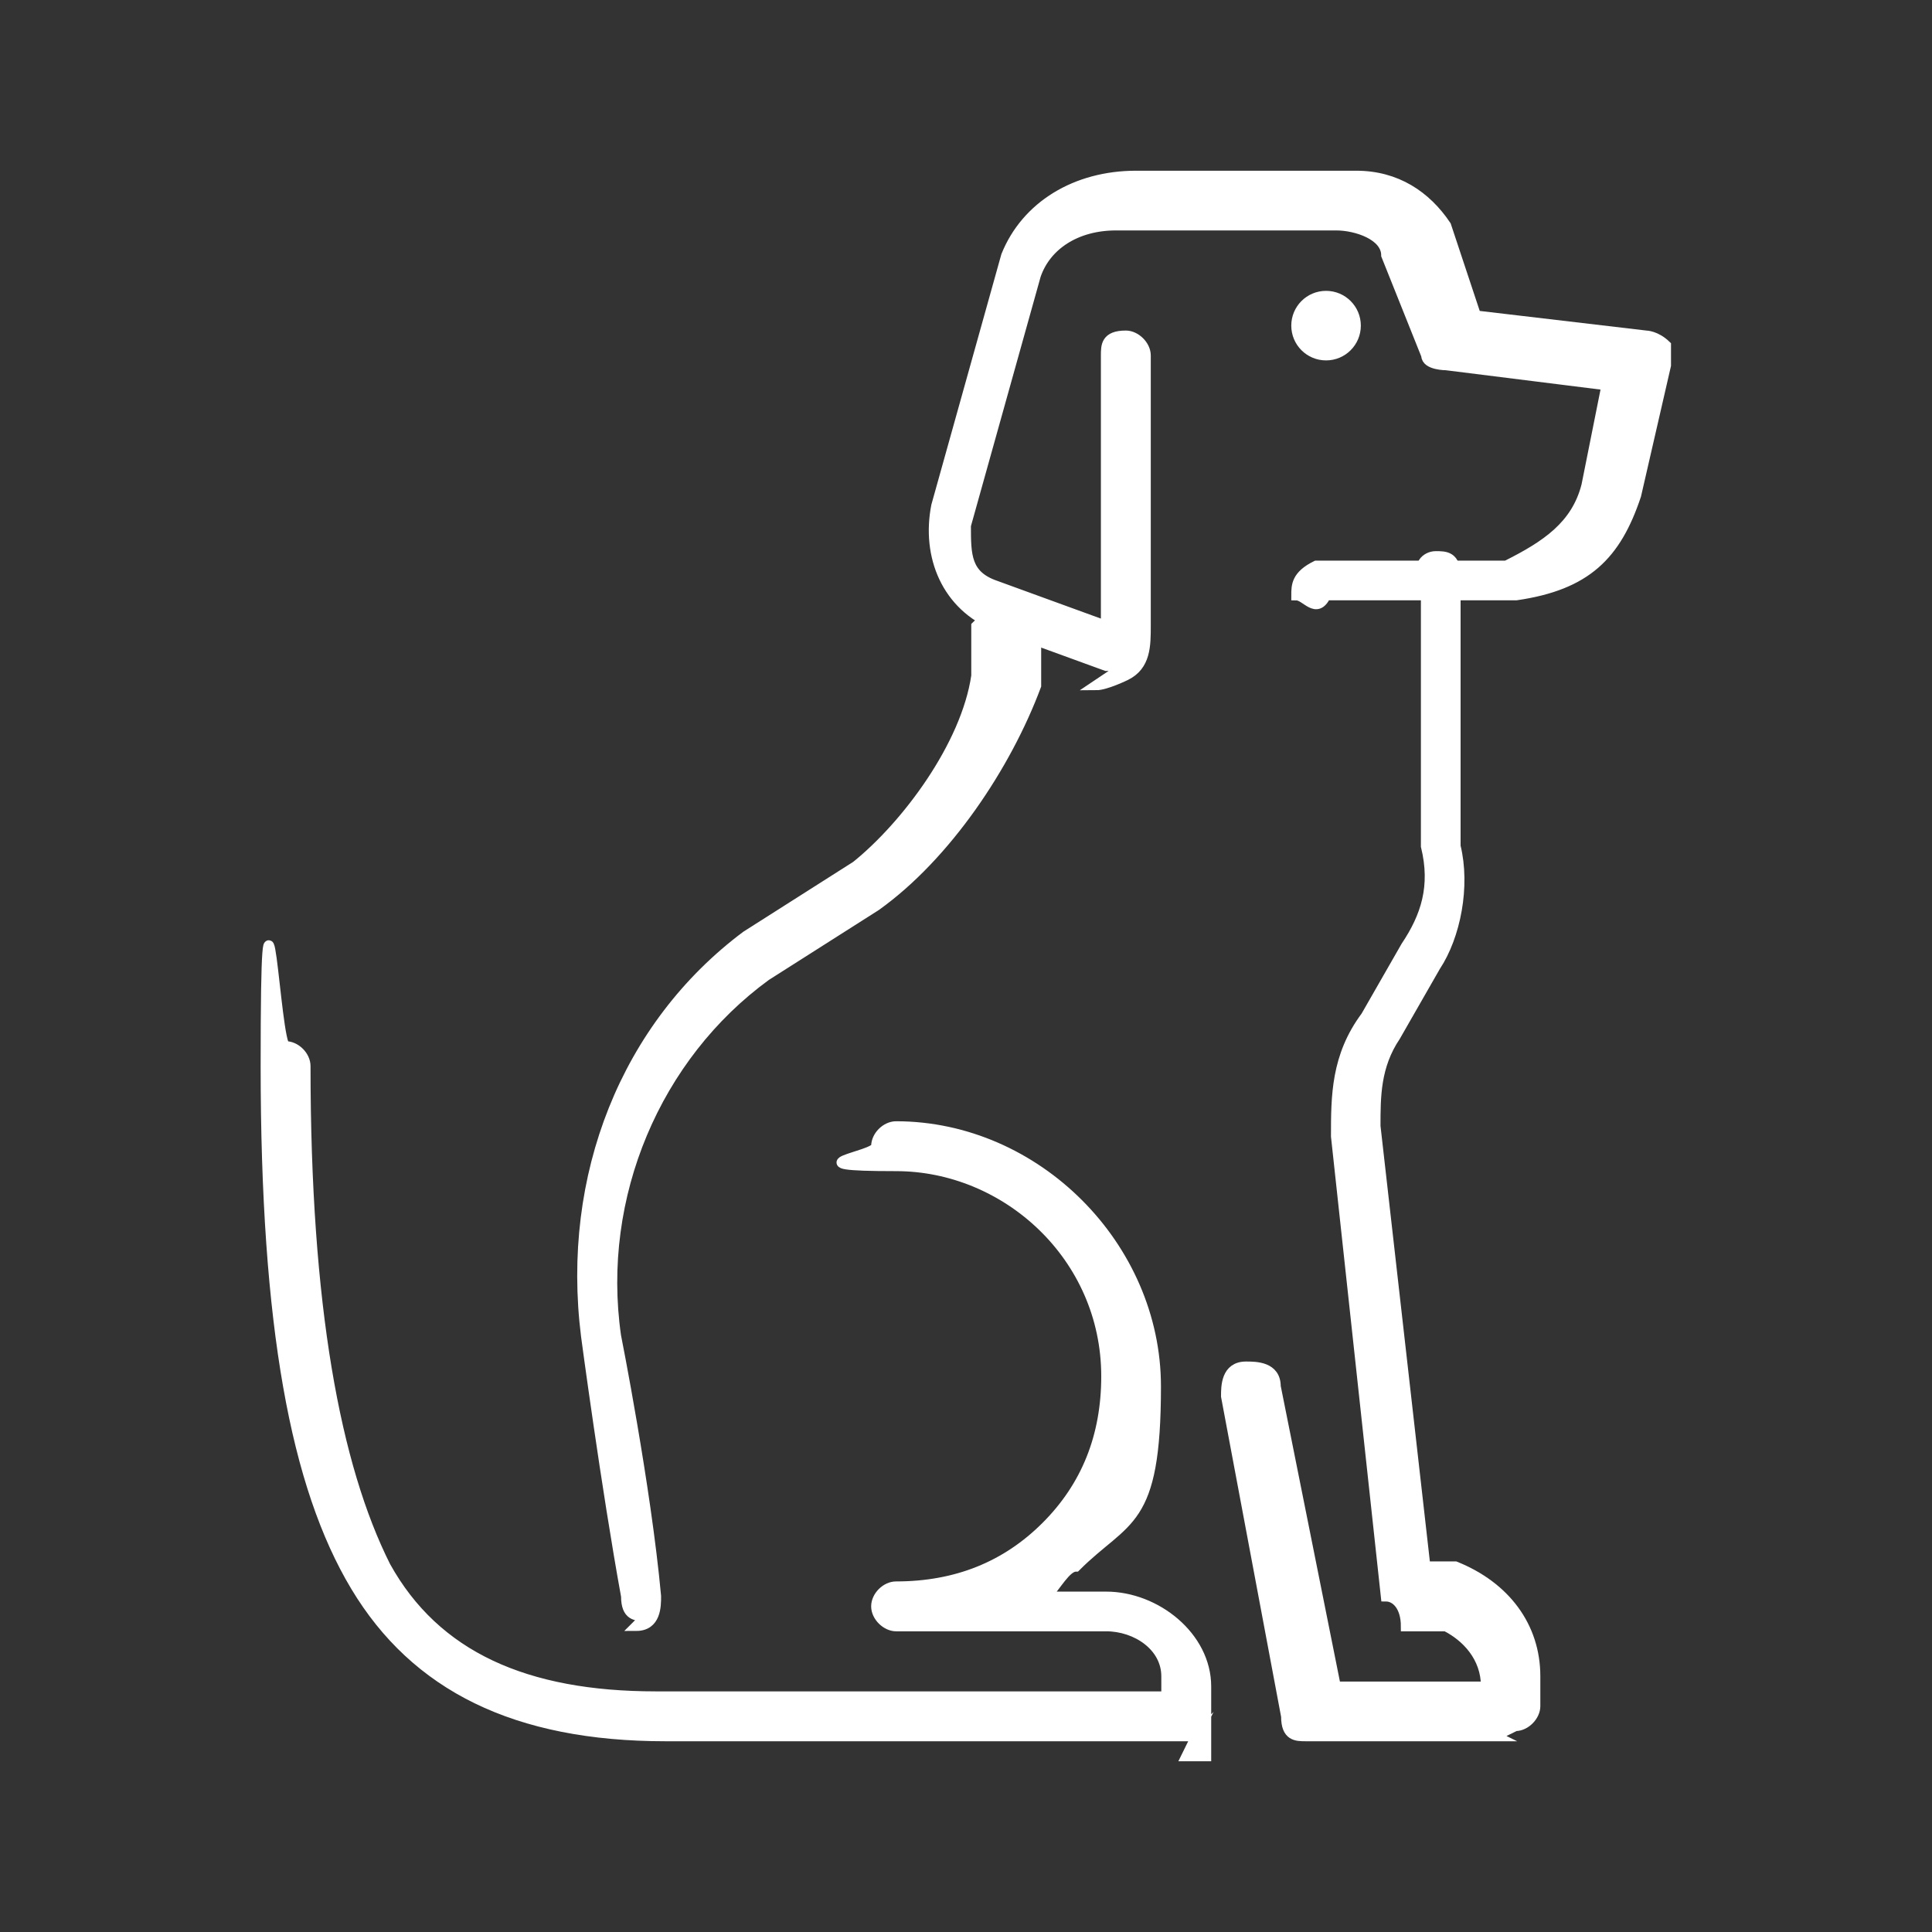 <?xml version="1.0" encoding="UTF-8"?>
<svg id="Layer_1" xmlns="http://www.w3.org/2000/svg" width="55" height="55" viewBox="0 0 55 55">
  <rect x="0" y="0" width="55" height="55" fill="#333333" stroke="none"/>
  <defs>
    <style>
      .cls-1 {
        fill: #fff;
        stroke: #fff;
        stroke-miterlimit: 10;
        stroke-width: .28px;
      }
    </style>
  </defs>
  <path class="cls-1" d="M32.06,18.96h-.57l-3.13-1.14c-1.42-.57-1.99-1.99-1.71-3.42l1.99-7.12c.57-1.42,1.99-2.28,3.7-2.28h6.27c1.14,0,1.99.57,2.56,1.42l.85,2.56,4.84.57s.28,0,.57.28v.57l-.85,3.7c-.57,1.71-1.42,2.56-3.42,2.85h-5.41c-.28.57-.57,0-.85,0,0-.28,0-.57.57-.85h5.41c1.14-.57,1.99-1.14,2.28-2.28l.57-2.85-4.56-.57s-.57,0-.57-.28l-1.14-2.85c0-.57-.85-.85-1.42-.85h-6.27c-1.14,0-1.99.57-2.28,1.42l-1.99,7.12c0,.85,0,1.42.85,1.71l3.13,1.14v-7.69c0-.28,0-.57.57-.57.28,0,.57.28.57.57v7.69c0,.57,0,1.14-.57,1.42,0,0-.57.28-.85.28l.85-.57Z"/>
  <path class="cls-1" d="M37.75,8.42c.47,0,.85.38.85.85s-.38.85-.85.85-.85-.38-.85-.85.38-.85.85-.85"/>
  <path class="cls-1" d="M42.59,49.43h-5.41c-.28,0-.57,0-.57-.57l-1.71-9.11c0-.28,0-.85.57-.85.28,0,.85,0,.85.57l1.71,8.54h4.27c0-.85-.57-1.42-1.14-1.71h-1.14c0-.57-.28-.85-.57-.85l-1.42-13.1c0-1.14,0-2.28.85-3.42l1.14-1.99c.57-.85.85-1.71.57-2.85v-7.69c-.28-.28,0-.57.28-.57s.57,0,.57.57v7.69c.28,1.14,0,2.56-.57,3.42l-1.14,1.99c-.57.85-.57,1.71-.57,2.56l1.42,12.53h.85c1.42.57,2.28,1.71,2.28,3.13v.85c0,.28-.28.57-.57.57l-.57.28Z"/>
  <path class="cls-1" d="M18.39,46.01c-.28,0-.57,0-.57-.57-.57-3.13-1.14-7.41-1.14-7.41-.57-4.56,1.14-8.83,4.56-11.39l3.13-1.99c1.42-1.14,3.13-3.42,3.42-5.41v-1.42c.28-.28.85-.57,1.14-.57s.57.57.57.85v1.42c-.85,2.28-2.56,4.84-4.56,6.27l-3.13,1.99c-3.13,2.28-4.84,6.27-4.27,10.25,0,0,.85,4.27,1.14,7.41,0,.28,0,.85-.57.85l.28-.28Z"/>
  <path class="cls-1" d="M34.05,49.43h-15.1c-4.27,0-7.12-1.42-8.83-4.27-1.71-2.85-2.56-7.41-2.56-14.81s.28-.57.57-.57.57.28.57.57c0,6.84.85,11.39,2.28,14.24,1.42,2.56,3.99,3.7,7.69,3.7h14.53v-.57c0-.85-.85-1.42-1.71-1.42h-5.98c-.28,0-.57-.28-.57-.57s.28-.57.57-.57c1.71,0,3.13-.57,4.27-1.71,1.14-1.14,1.71-2.56,1.71-4.27,0-3.42-2.85-5.98-5.98-5.98s-.57-.28-.57-.57.28-.57.57-.57c3.99,0,7.4,3.42,7.4,7.41s-.85,3.7-2.28,5.13c-.28,0-.57.57-.85.85h1.71c1.42,0,2.85,1.14,2.85,2.56v1.99h-.57l.28-.57Z"/>
</svg>